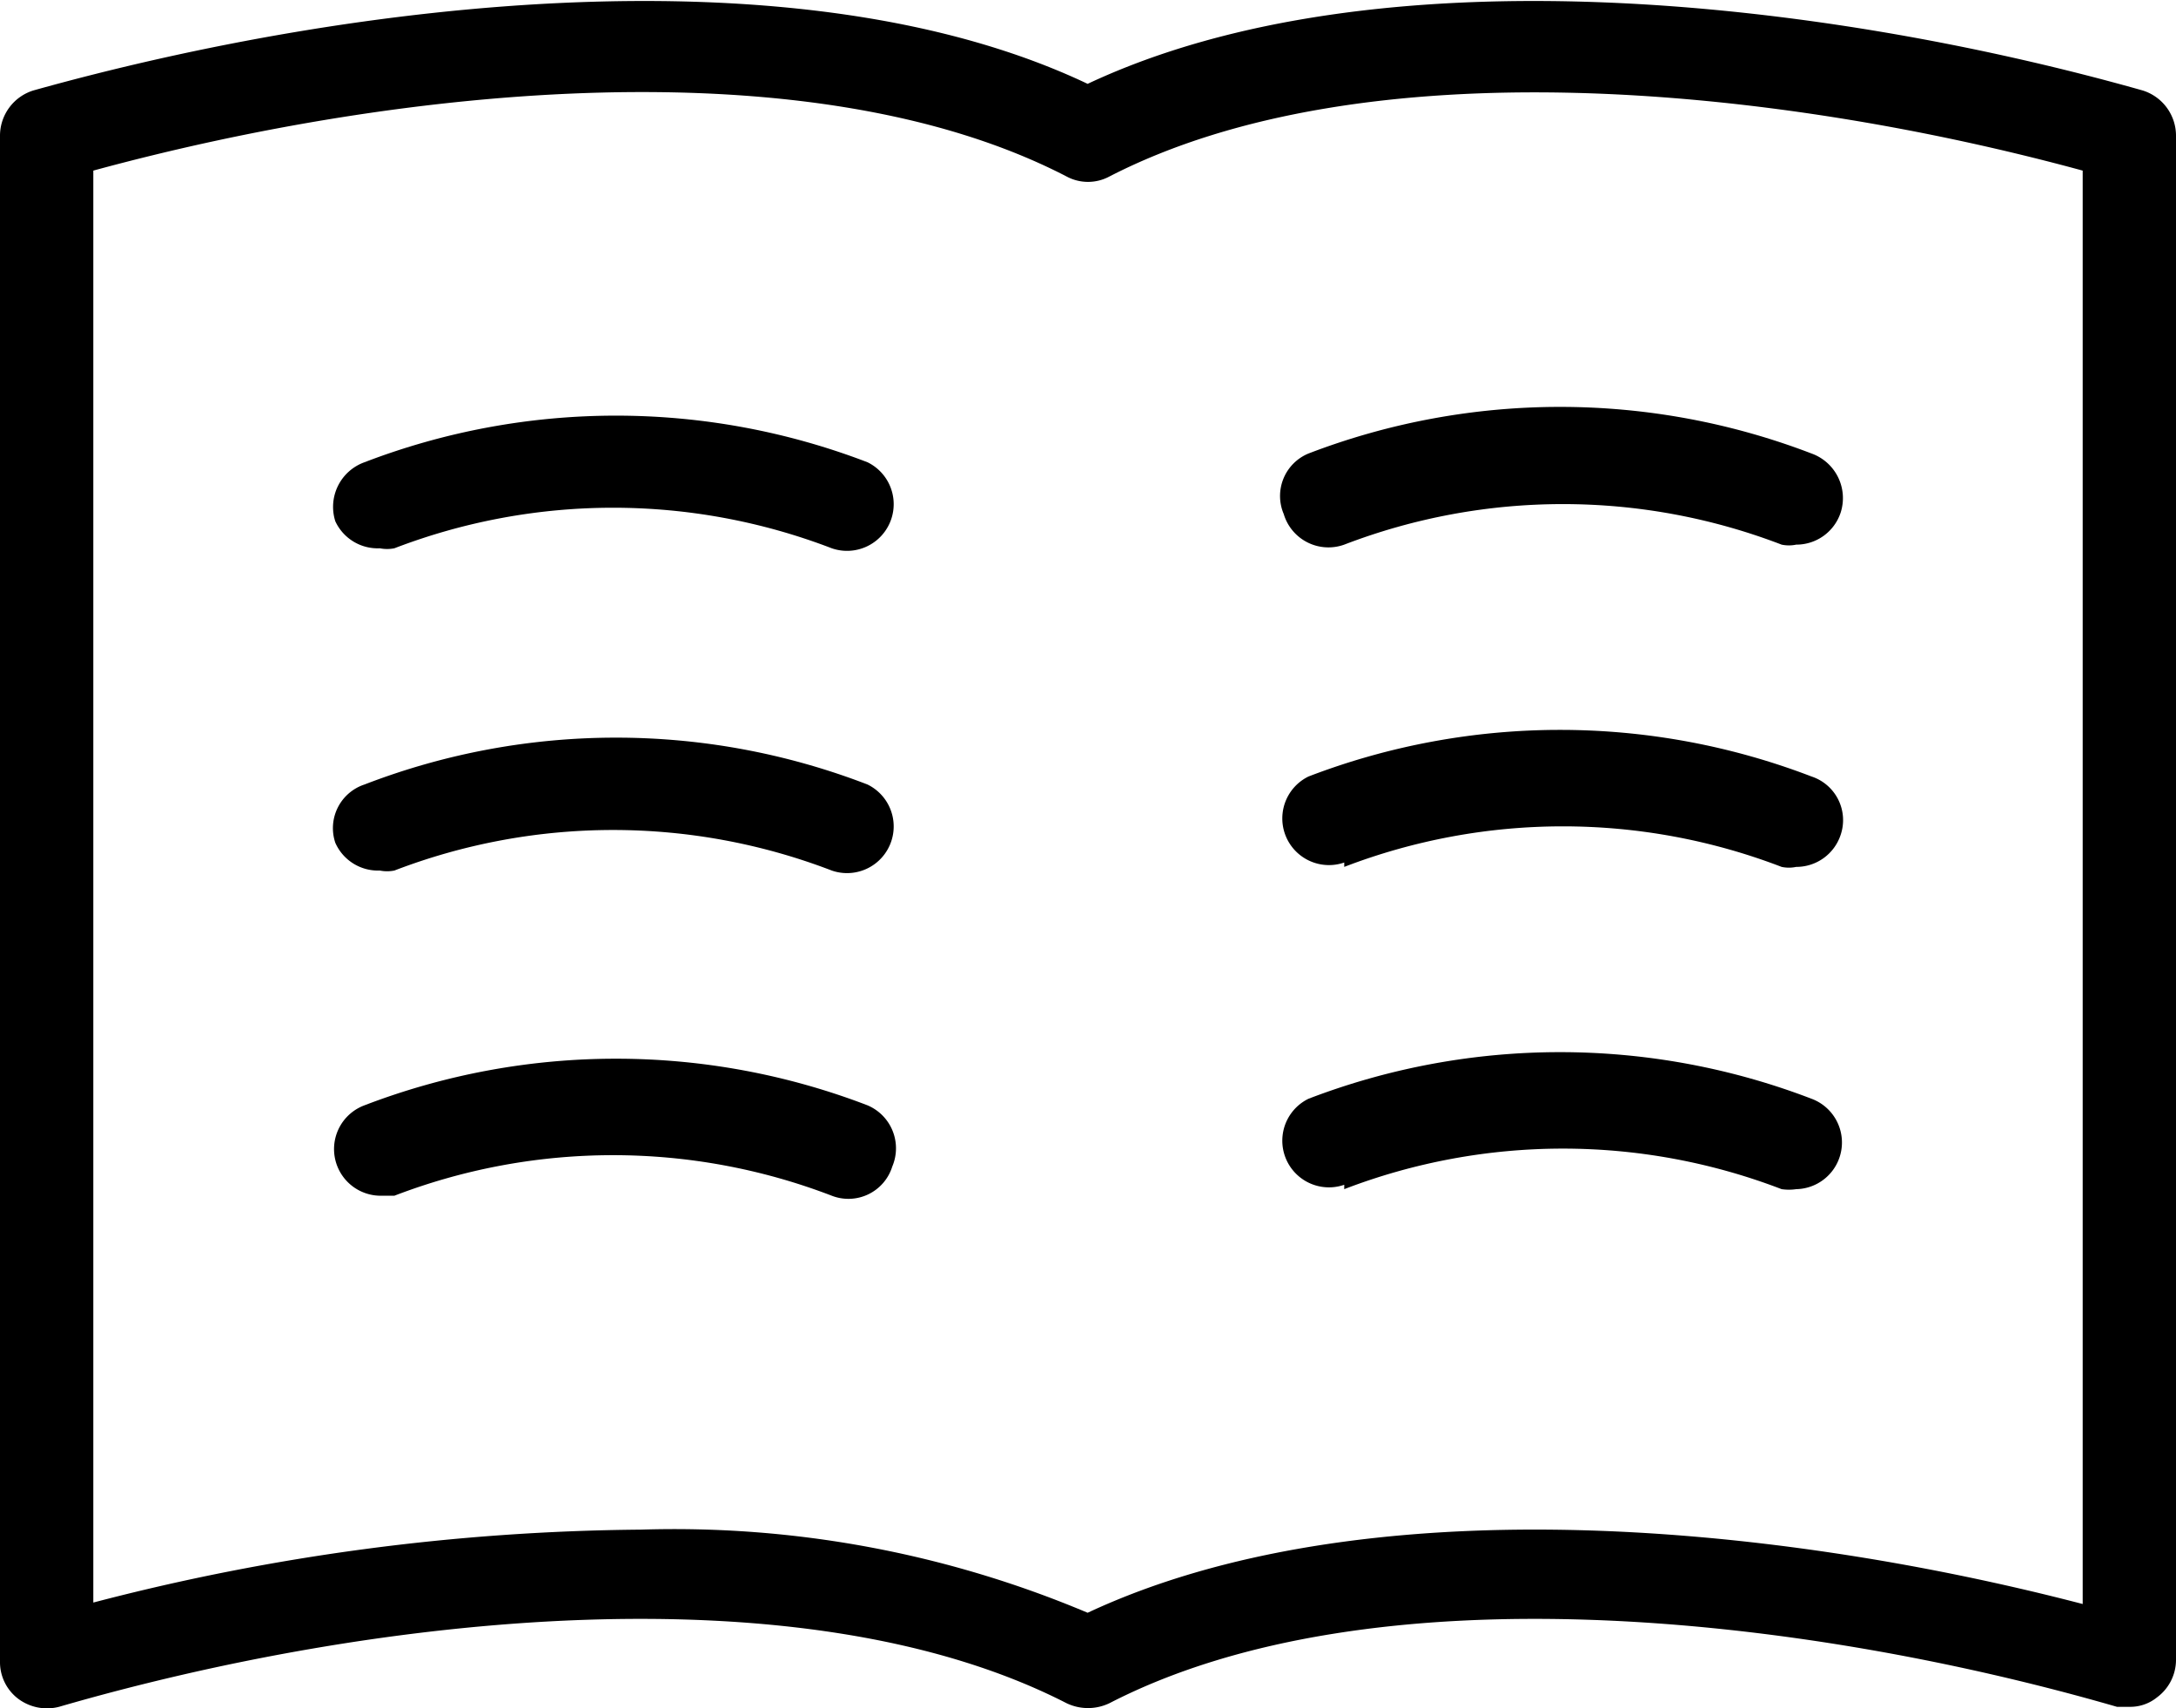 <svg xmlns="http://www.w3.org/2000/svg" viewBox="0 0 29.85 23.43"><g id="レイヤー_2" data-name="レイヤー 2"><g id="レイアウト"><path d="M0,1.86V22.79a.63.63,0,0,0,.25.51.66.66,0,0,0,.56.11C5.12,22.16,11,21.5,14.63,23.36a.68.68,0,0,0,.59,0c3.61-1.86,9.5-1.2,13.82.05l.17,0a.58.58,0,0,0,.38-.13.64.64,0,0,0,.26-.51V1.86a.65.65,0,0,0-.46-.62C25,0,18.88-.71,14.92,1.15,11-.71,4.9,0,.46,1.24A.65.65,0,0,0,0,1.86Zm1.28.48c4.26-1.16,9.87-1.72,13.35.08a.62.62,0,0,0,.59,0C18.7.63,24.31,1.18,28.57,2.34V22c-4.34-1.13-9.93-1.62-13.65.12a14.58,14.58,0,0,0-6.13-1.14,30.59,30.59,0,0,0-7.51,1Z"/><path d="M5.21,7.52a.51.51,0,0,0,.2,0,8.37,8.37,0,0,1,6,0,.64.64,0,0,0,.49-1.18,9.63,9.63,0,0,0-6.9,0,.65.65,0,0,0-.4.81A.64.64,0,0,0,5.21,7.52Z"/><path d="M5.21,11.94a.51.51,0,0,0,.2,0,8.37,8.37,0,0,1,6,0,.64.64,0,0,0,.49-1.18,9.58,9.58,0,0,0-6.9,0,.63.63,0,0,0-.4.8A.64.64,0,0,0,5.21,11.94Z"/><path d="M12.24,16a.64.64,0,0,0-.34-.84,9.63,9.63,0,0,0-6.9,0,.64.64,0,0,0,.21,1.24l.2,0a8.37,8.37,0,0,1,6,0A.63.63,0,0,0,12.24,16Z"/><path d="M18.44,7.47a8.37,8.37,0,0,1,6,0,.48.48,0,0,0,.2,0,.64.64,0,0,0,.61-.44.65.65,0,0,0-.4-.81,9.63,9.63,0,0,0-6.9,0,.63.63,0,0,0-.34.83A.64.64,0,0,0,18.44,7.47Z"/><path d="M18.44,11.89a8.37,8.37,0,0,1,6,0,.48.48,0,0,0,.2,0,.64.64,0,0,0,.61-.44.63.63,0,0,0-.4-.8,9.63,9.63,0,0,0-6.9,0,.64.64,0,0,0,.49,1.18Z"/><path d="M18.44,16.31a8.37,8.37,0,0,1,6,0,.69.69,0,0,0,.2,0,.64.64,0,0,0,.21-1.24,9.63,9.63,0,0,0-6.9,0,.64.64,0,0,0,.49,1.18Z"/></g></g></svg>